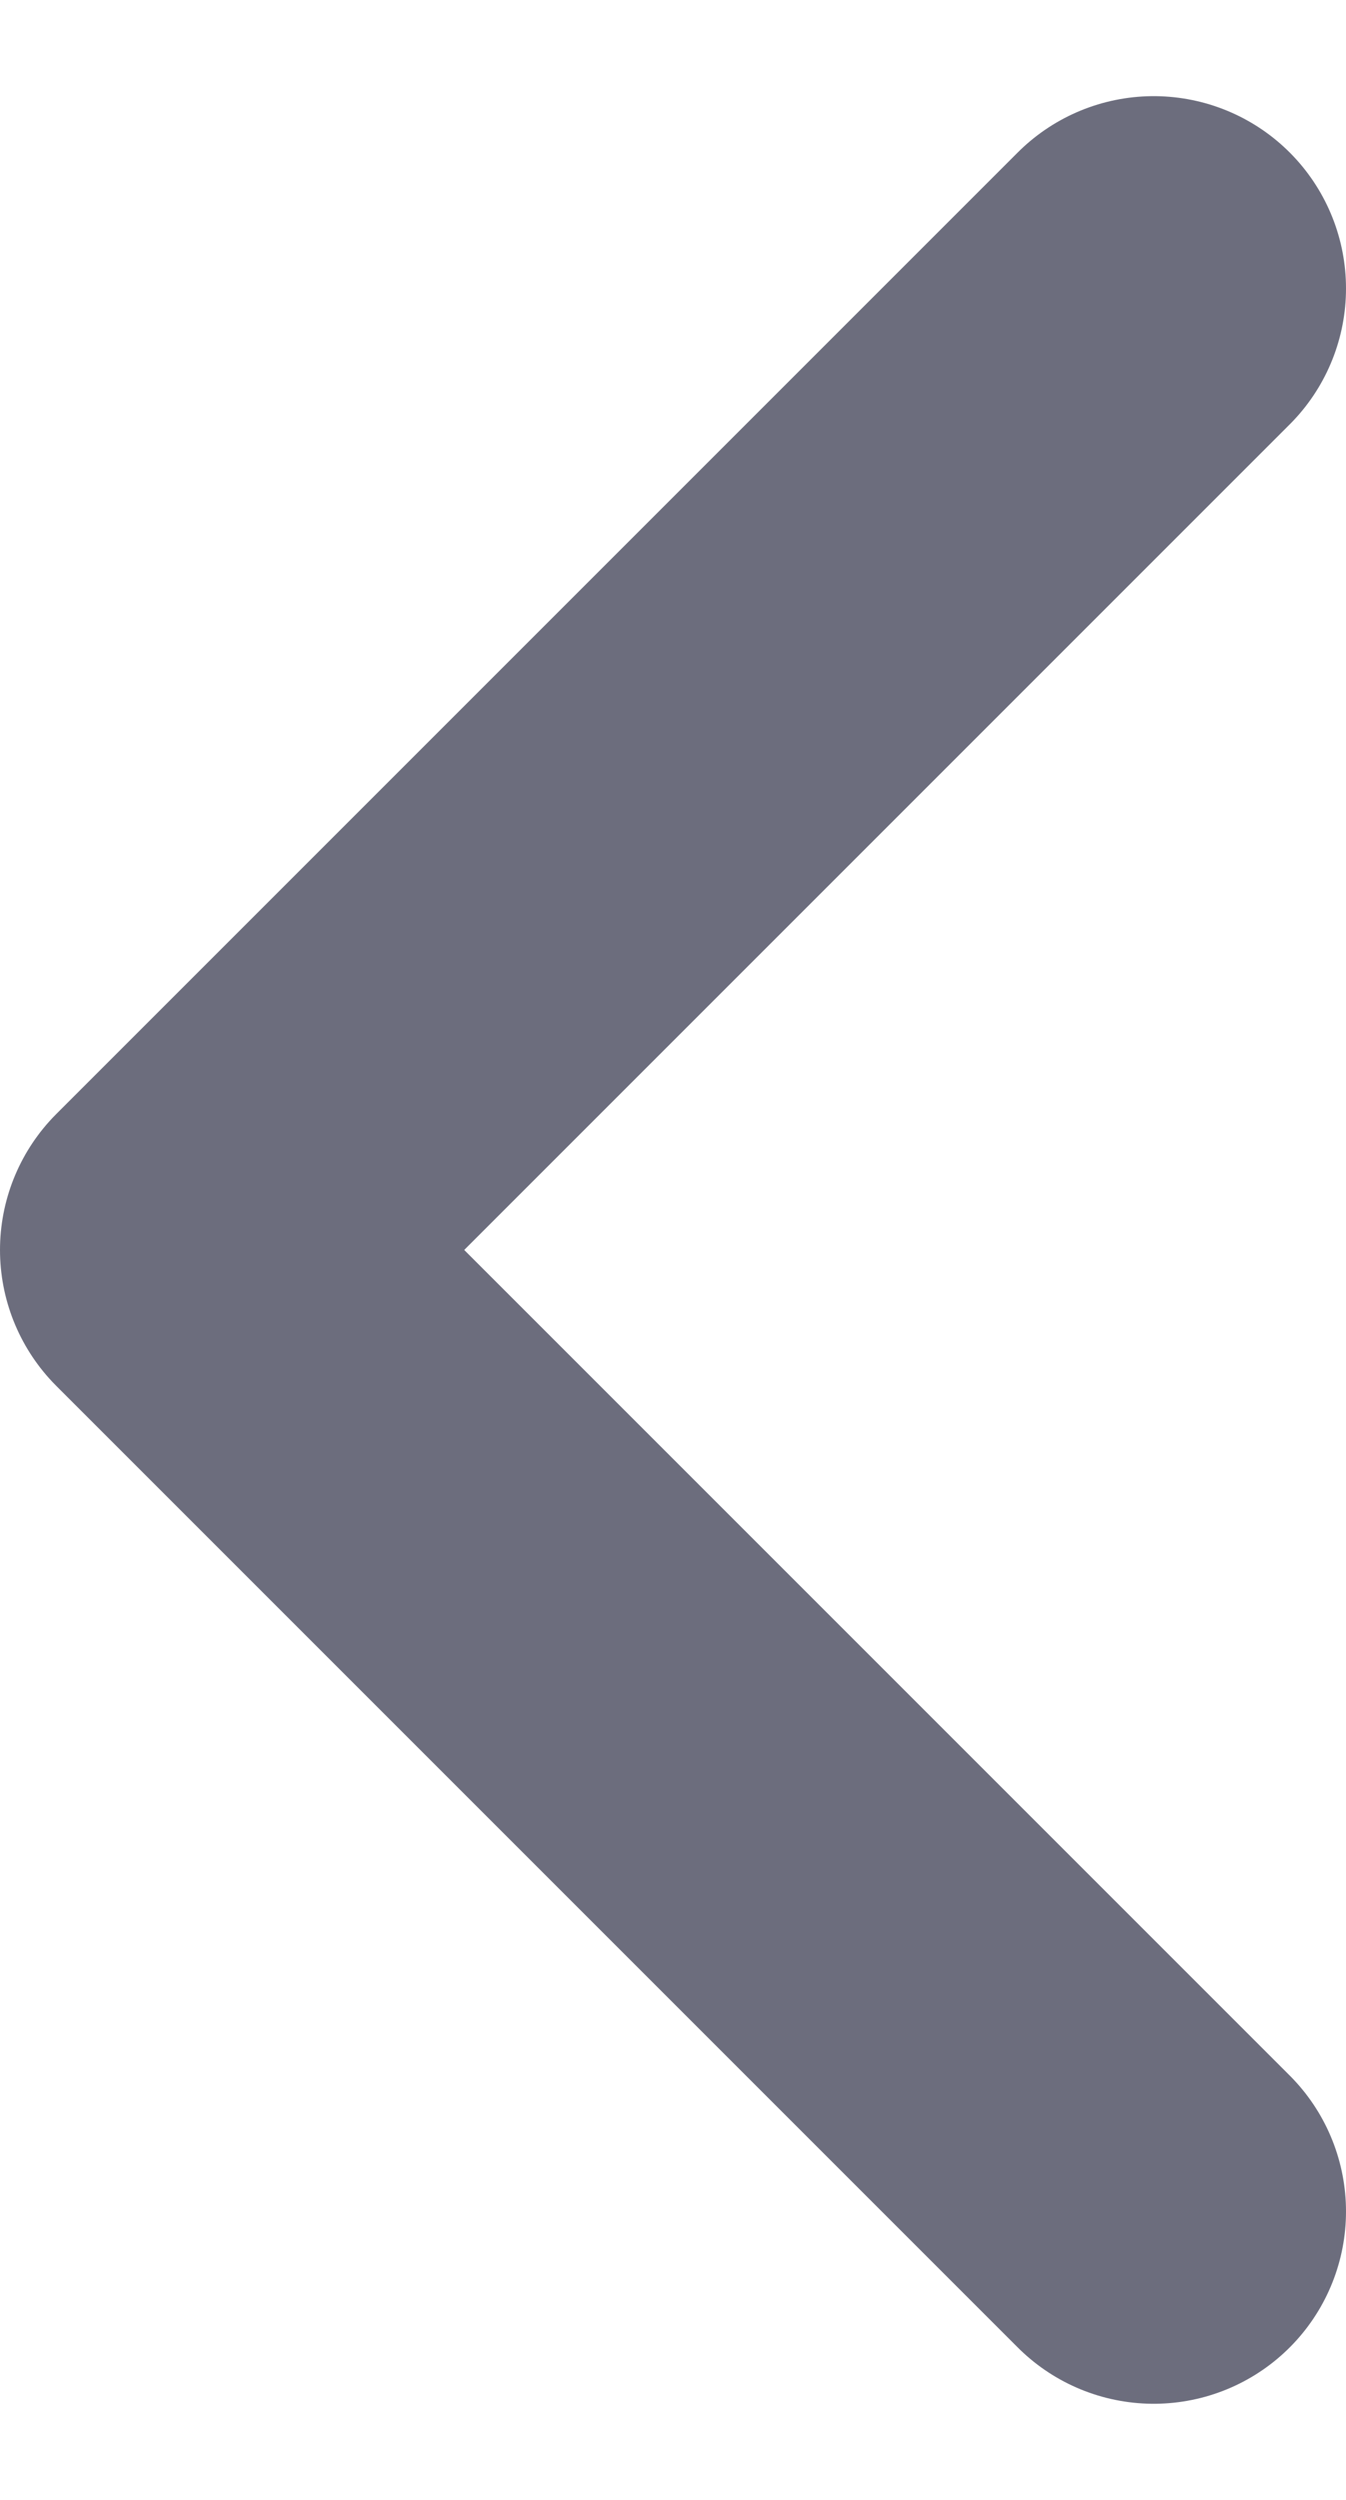 <svg width="7" height="13" viewBox="0 0 7 13" fill="none" xmlns="http://www.w3.org/2000/svg">
<path d="M6 11.5L1 6.5L6 1.5" stroke="#6C6D7D" stroke-width="2" stroke-linecap="round" stroke-linejoin="round"/>
</svg>
